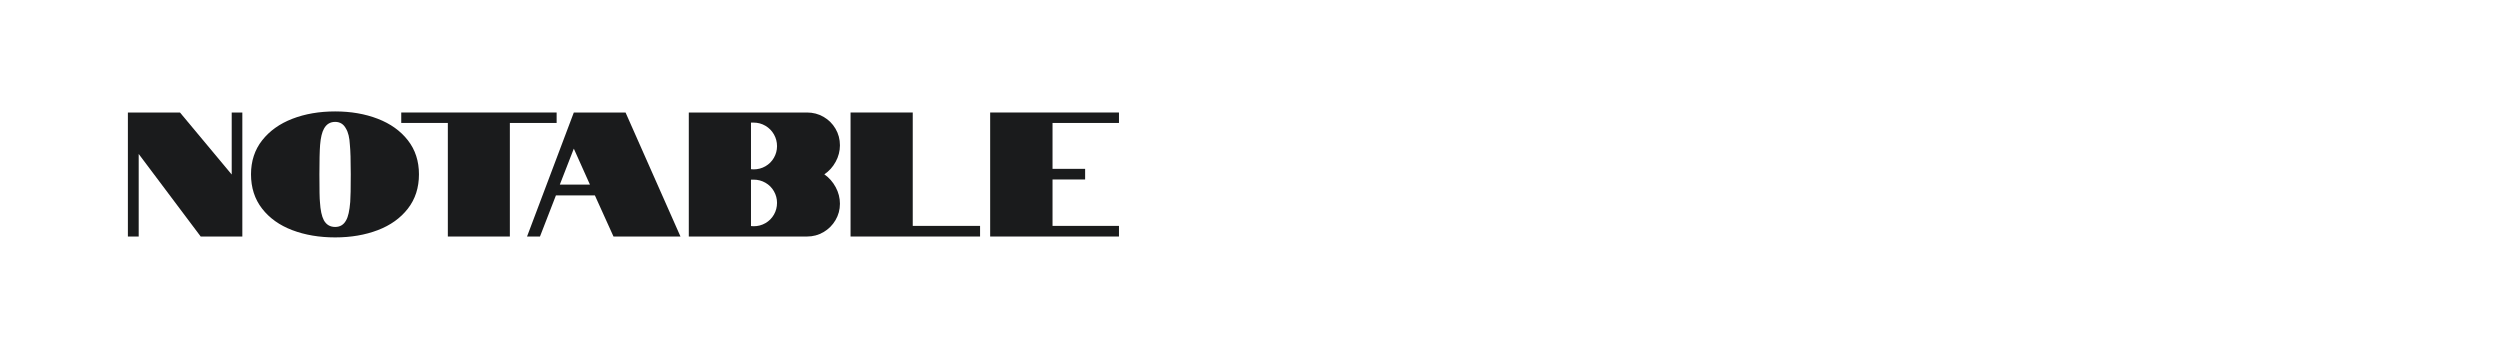 <?xml version="1.0" encoding="utf-8"?>
<!-- Generator: Adobe Illustrator 24.2.0, SVG Export Plug-In . SVG Version: 6.00 Build 0)  -->
<svg version="1.1" id="图层_1" xmlns="http://www.w3.org/2000/svg" xmlns:xlink="http://www.w3.org/1999/xlink" x="0px" y="0px"
	 width="258px" height="36px" viewBox="0 0 258 36" enable-background="new 0 0 258 36" xml:space="preserve">
<g>
	<path fill="#1A1B1C" d="M13.197,11.61h5.376l5.339,6.4v-6.4h1.097v12.799h-4.297l-6.399-8.521v8.521h-1.115V11.61z"/>
	<path fill="#1A1B1C" d="M30.164,23.751c-1.316-0.5-2.355-1.24-3.117-2.222c-0.762-0.981-1.143-2.161-1.143-3.538
		c0-1.365,0.384-2.536,1.152-3.511c0.768-0.975,1.807-1.716,3.117-2.222c1.31-0.506,2.782-0.759,4.416-0.759
		c1.621,0,3.087,0.253,4.397,0.759c1.31,0.506,2.347,1.246,3.108,2.222c0.762,0.975,1.143,2.146,1.143,3.511
		c0,1.377-0.381,2.557-1.143,3.538c-0.762,0.981-1.798,1.722-3.108,2.222c-1.31,0.5-2.776,0.749-4.397,0.749
		C32.955,24.5,31.481,24.251,30.164,23.751z M35.723,22.727c0.207-0.354,0.348-0.981,0.421-1.883
		c0.037-0.476,0.055-1.426,0.055-2.852c0-1.438-0.031-2.456-0.092-3.054c-0.036-0.731-0.171-1.286-0.402-1.664
		c-0.244-0.463-0.616-0.695-1.115-0.695c-0.512,0-0.896,0.232-1.152,0.695c-0.207,0.366-0.341,0.921-0.402,1.664
		c-0.049,0.634-0.073,1.652-0.073,3.054c0,1.585,0.018,2.536,0.055,2.852c0.049,0.841,0.183,1.469,0.402,1.883
		c0.256,0.463,0.646,0.694,1.171,0.694C35.101,23.421,35.479,23.19,35.723,22.727z"/>
	<path fill="#1A1B1C" d="M46.218,12.688h-4.809V11.61h16.035v1.079h-4.827v11.72h-6.4V12.688z"/>
	<path fill="#1A1B1C" d="M59.218,11.61h5.339l5.668,12.799h-6.912l-1.92-4.242h-4.022l-1.645,4.242h-1.335L59.218,11.61z
		 M60.882,19.052l-1.664-3.712l-1.445,3.712H60.882z"/>
	<path fill="#1A1B1C" d="M71.084,11.61H83.28c0.622,0,1.191,0.149,1.71,0.448c0.518,0.299,0.929,0.707,1.234,1.225
		c0.305,0.518,0.457,1.088,0.457,1.71c0,0.597-0.146,1.164-0.439,1.7c-0.292,0.537-0.682,0.969-1.17,1.299
		c0.488,0.341,0.878,0.783,1.17,1.325c0.293,0.543,0.439,1.113,0.439,1.71c0,0.61-0.152,1.174-0.457,1.691
		c-0.305,0.518-0.716,0.929-1.234,1.234c-0.518,0.305-1.088,0.457-1.71,0.457H71.084V11.61z M78.992,17.159
		c0.371-0.213,0.664-0.505,0.877-0.877c0.213-0.372,0.32-0.771,0.32-1.198c0-0.438-0.107-0.844-0.32-1.216
		c-0.213-0.372-0.506-0.668-0.877-0.887c-0.372-0.219-0.777-0.329-1.216-0.329h-0.274v4.809c0.061,0.012,0.152,0.018,0.274,0.018
		C78.215,17.479,78.62,17.373,78.992,17.159z M78.992,23.028c0.371-0.213,0.664-0.506,0.877-0.878
		c0.213-0.371,0.32-0.777,0.32-1.216c0-0.427-0.107-0.826-0.32-1.198c-0.213-0.372-0.506-0.664-0.877-0.877
		c-0.372-0.213-0.777-0.32-1.216-0.32h-0.274v4.79c0.061,0.012,0.152,0.018,0.274,0.018C78.215,23.348,78.62,23.242,78.992,23.028z"
		/>
	<path fill="#1A1B1C" d="M87.777,11.61h6.418v11.702h6.948v1.097H87.777V11.61z"/>
	<path fill="#1A1B1C" d="M102.185,11.61h13.293v1.079h-6.857v4.736h3.364v1.097h-3.364v4.79h6.857v1.097h-13.293V11.61z"/>
</g>
</svg>
